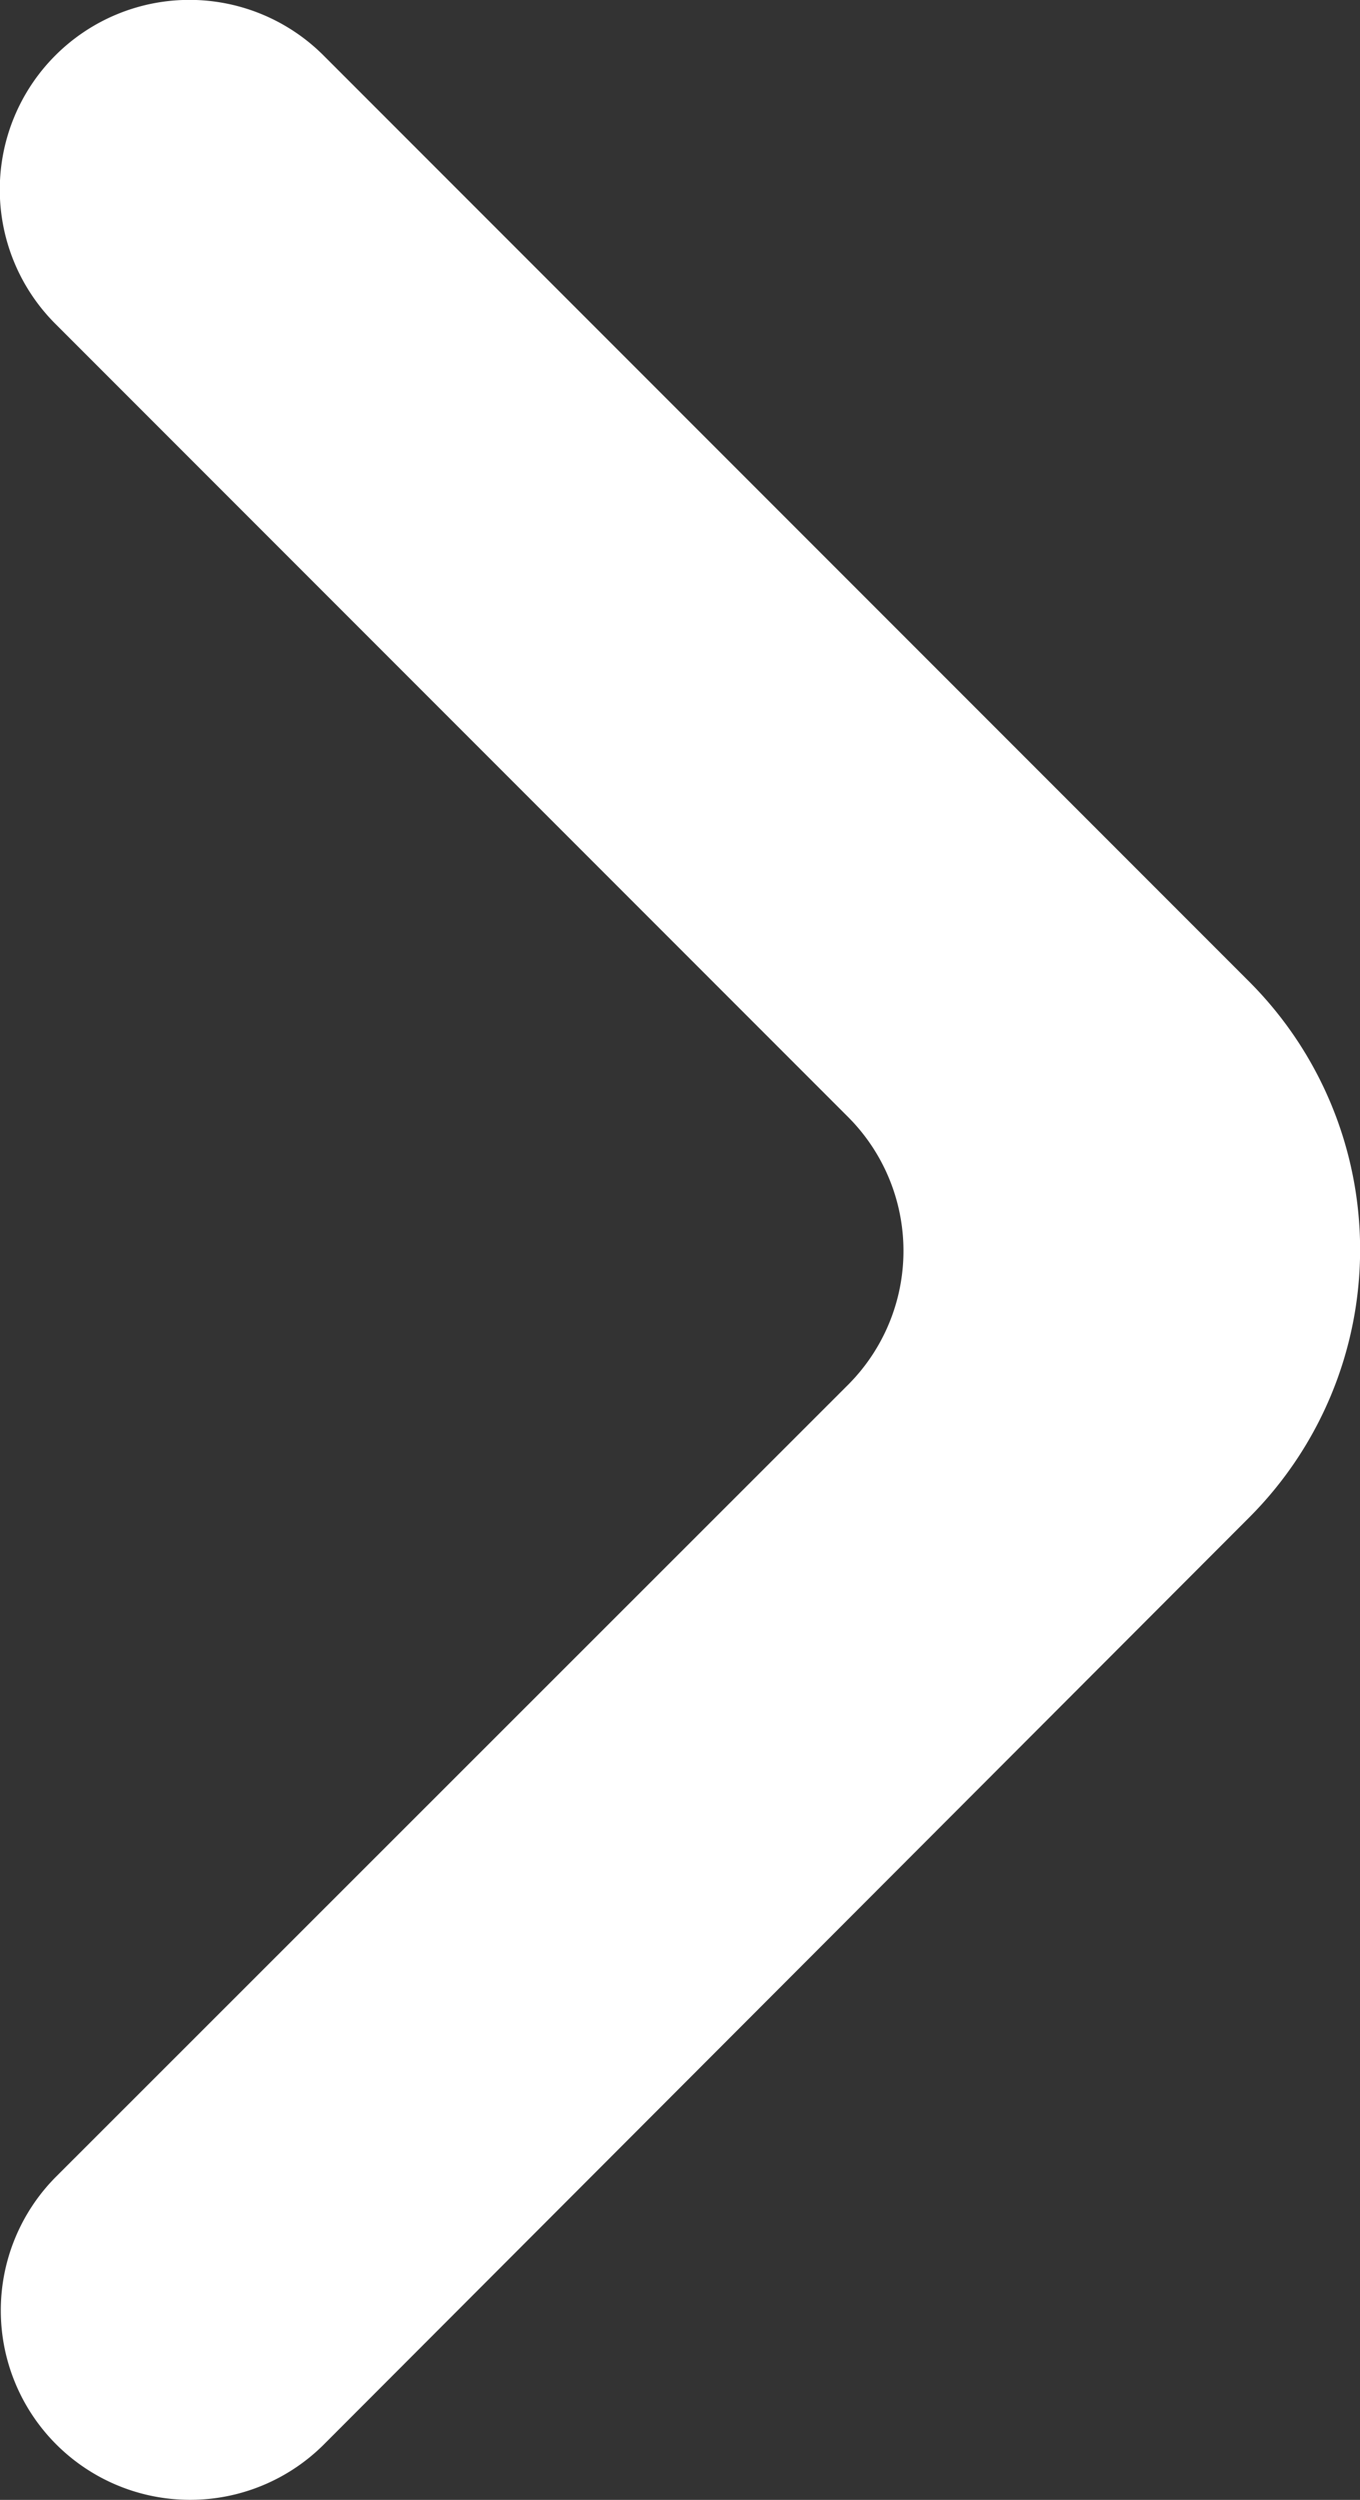 <svg xmlns="http://www.w3.org/2000/svg" width="7.183" height="13.196" viewBox="0 0 7.183 13.196">
  <rect x="0" y="0" width="7.183" height="13.196" fill="#333333" stroke="none"/>
  <path id="arrow-next-small-svgrepo-com" d="M9.711,18.293a1,1,0,0,0,1.414,0L16.012,13.4a2,2,0,0,0,0-2.828l-4.89-4.89A1,1,0,0,0,9.707,7.1l4.186,4.186a1,1,0,0,1,0,1.414L9.711,16.879A1,1,0,0,0,9.711,18.293Z" transform="translate(-9.414 -5.39)" fill="#fff"/>
</svg>
